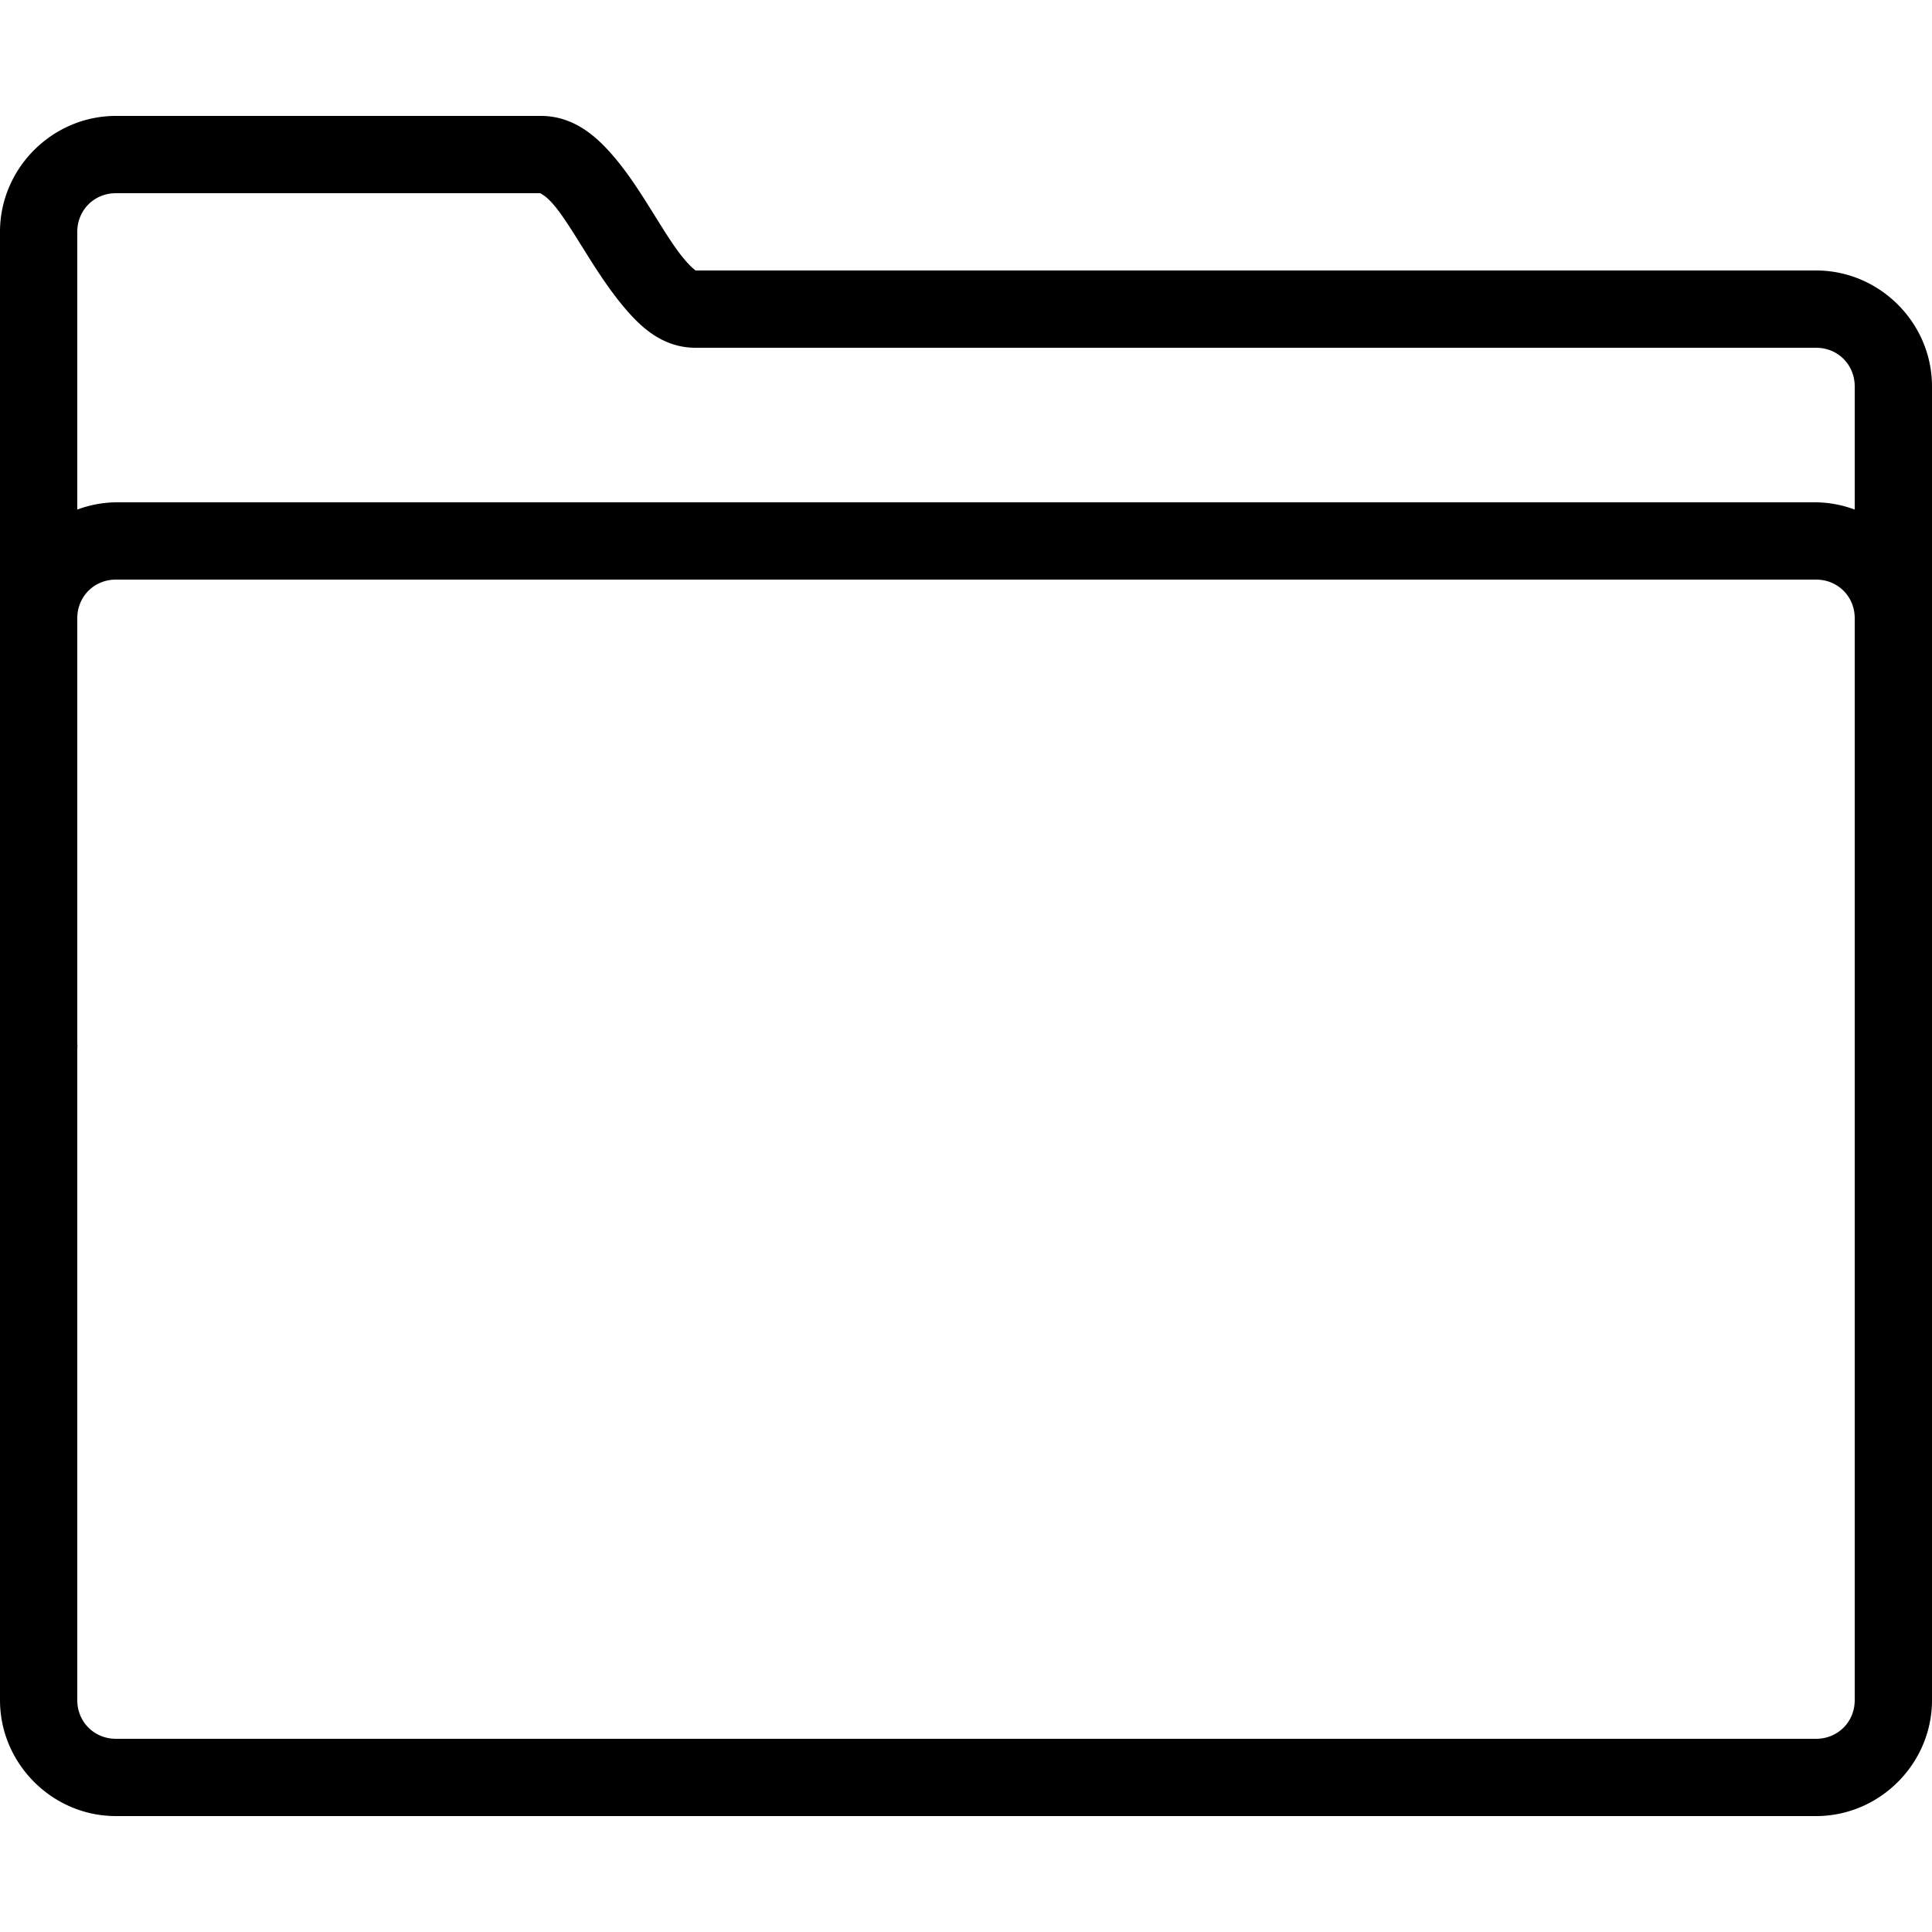 <svg xmlns="http://www.w3.org/2000/svg" viewBox="0 0 50 50"><path d="M3 3C1.355 3 0 4.355 0 6v38c0 1.645 1.355 3 3 3h44c1.645 0 3-1.355 3-3V27.156c.004-.05.004-.105 0-.156V10c0-1.645-1.355-3-3-3H18.031c.004.004-.008 0-.031 0a2.038 2.038 0 0 1-.281-.281c-.246-.282-.532-.75-.844-1.25-.313-.5-.648-1.032-1.063-1.5C15.399 3.5 14.82 3 14 3zm0 2h11c-.063 0 .066 0 .313.281.246.282.53.75.843 1.25.313.5.656 1.032 1.063 1.5.406.469.96.969 1.781.969h29c.563 0 1 .438 1 1v3.188A2.95 2.95 0 0 0 47 13H3a2.95 2.95 0 0 0-1 .188V6c0-.563.438-1 1-1zm0 10h44c.563 0 1 .438 1 1v28c0 .563-.438 1-1 1H3c-.563 0-1-.438-1-1V27.156c.004-.05.004-.105 0-.156V16c0-.563.438-1 1-1z"/></svg>